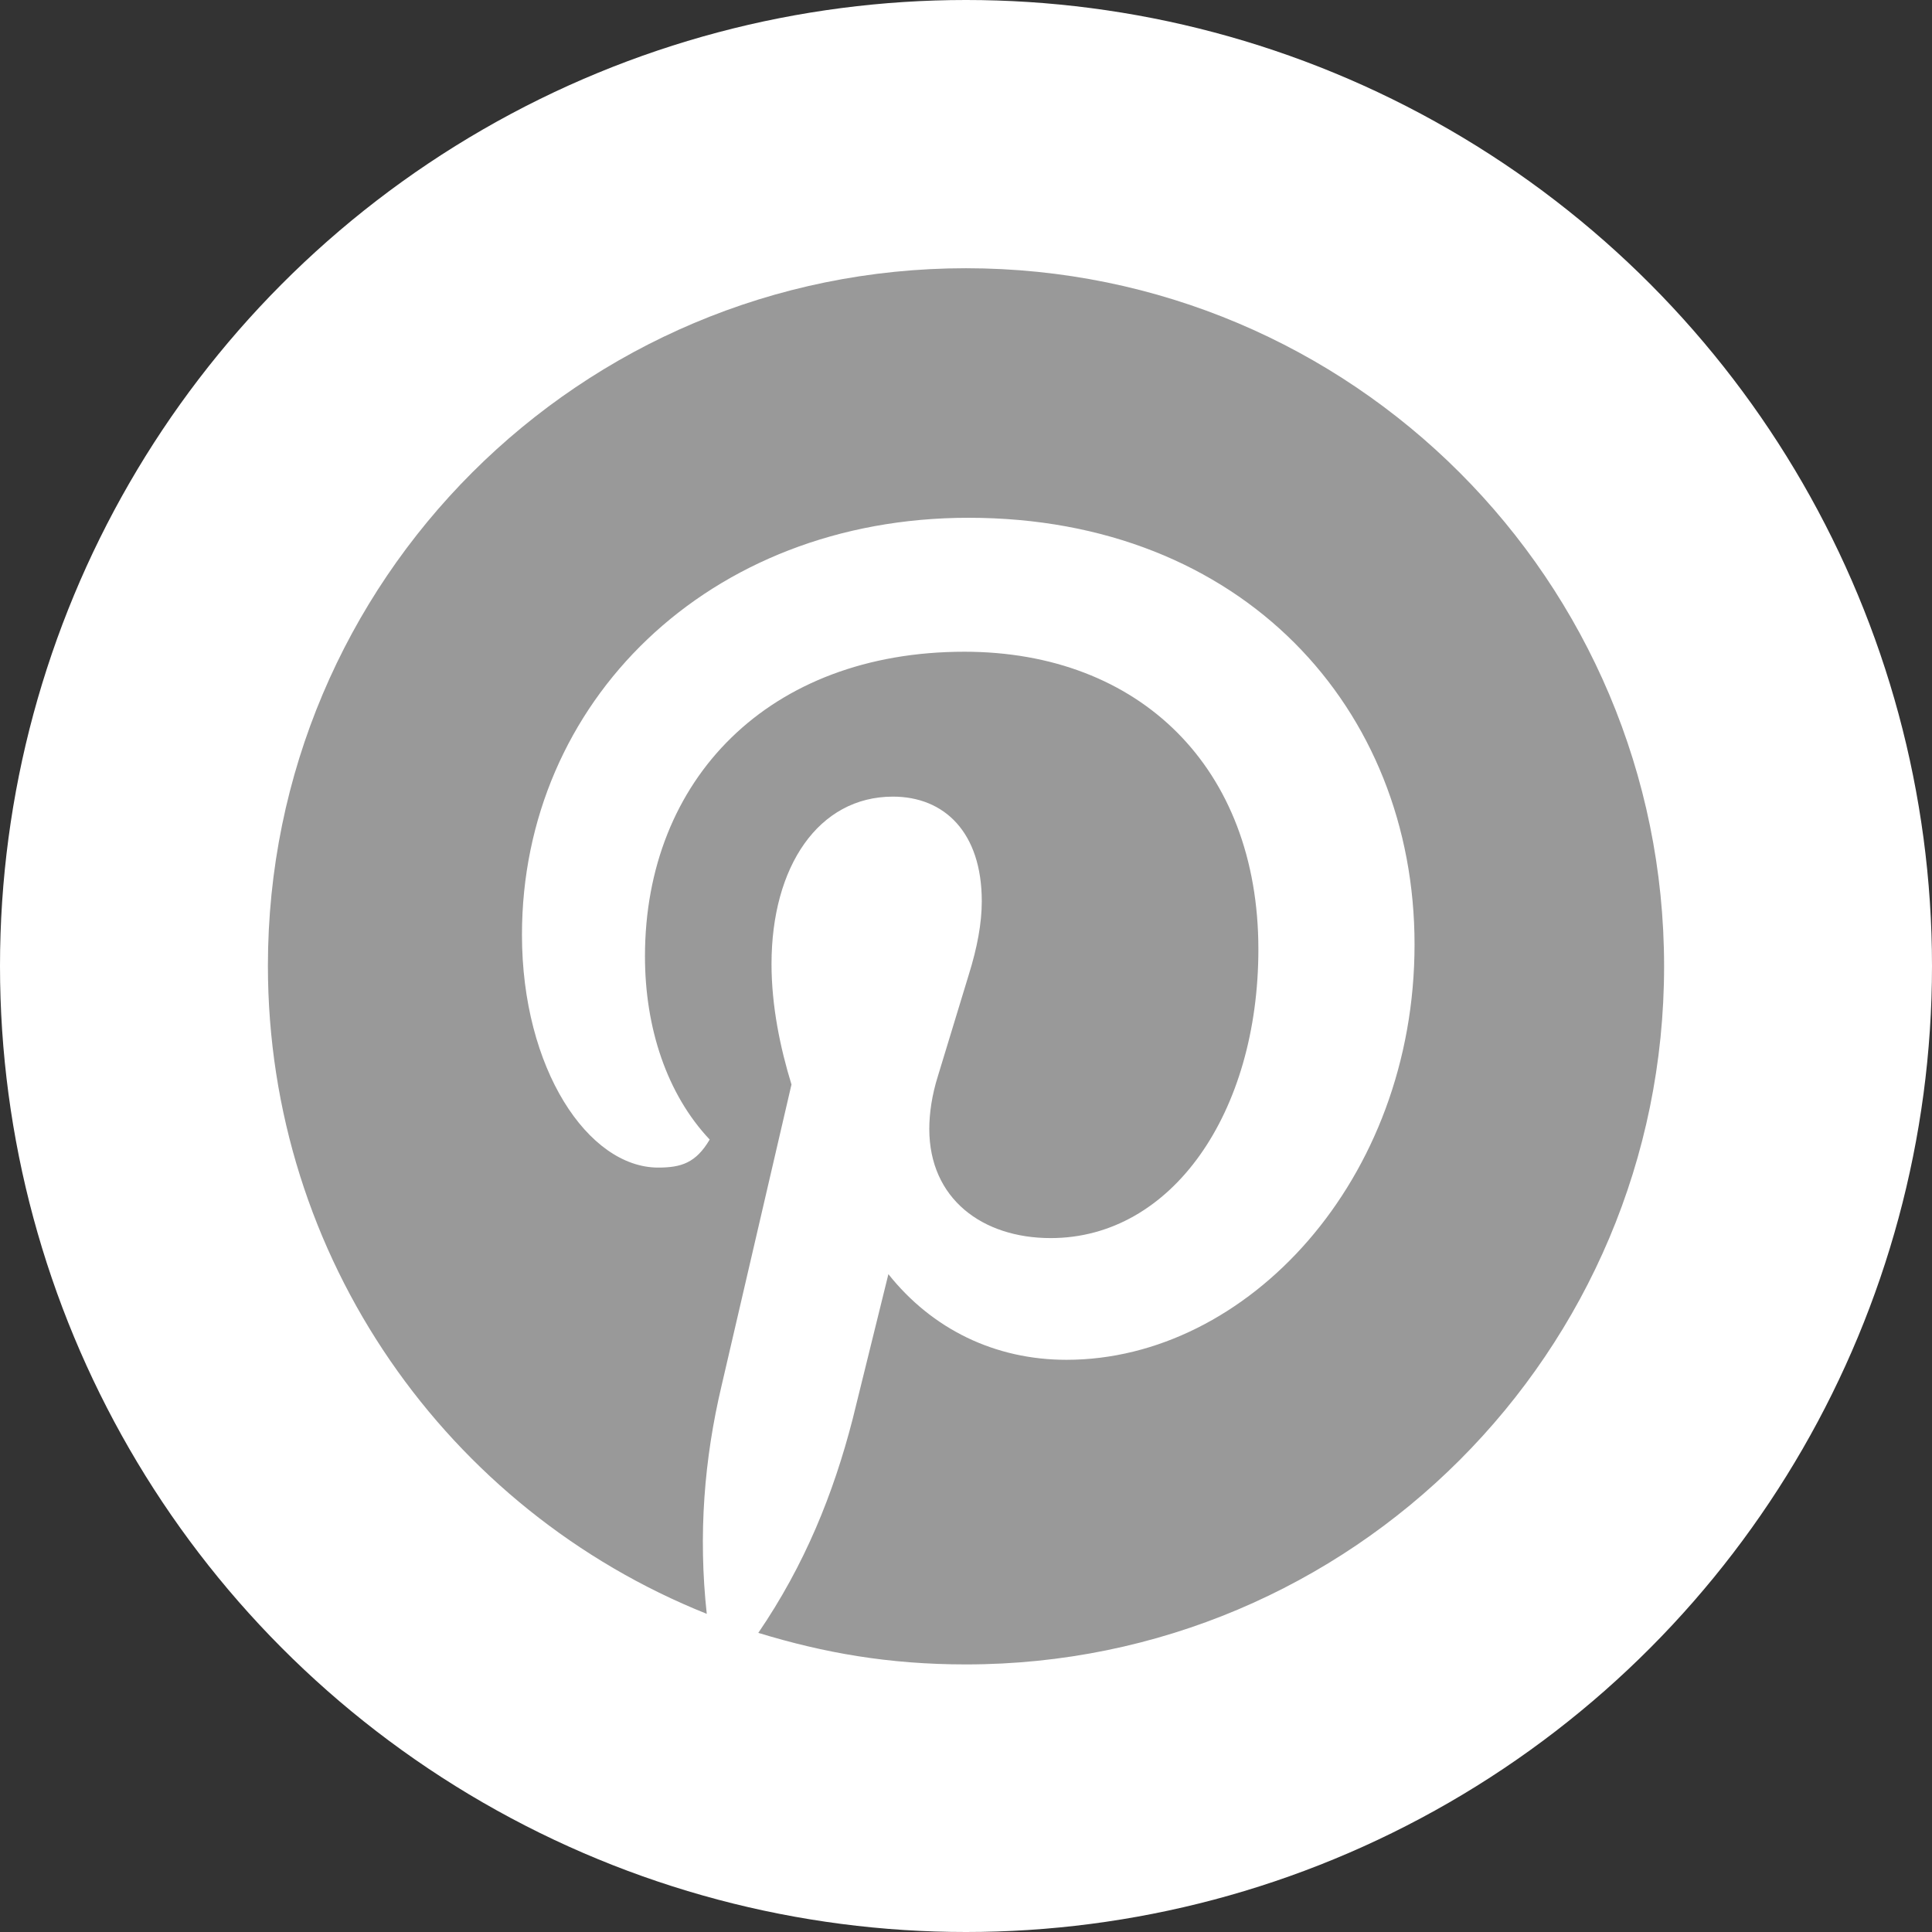 <?xml version="1.0" encoding="UTF-8"?><svg id="_レイヤー_1" xmlns="http://www.w3.org/2000/svg" viewBox="0 0 60 60"><rect x="0" y="0" width="60" height="60" fill="#333333" stroke="none"/><defs><style>.cls-1{fill:#fff;}.cls-2{fill:#999;}</style></defs><circle class="cls-1" cx="30" cy="30" r="30"/><circle class="cls-1" cx="30" cy="30.01" r="21.68"/><path class="cls-2" d="M21.95,50.13c-.27-2.47-.08-4.82.46-7.1l2.17-9.35c-.35-1.14-.62-2.44-.62-3.74,0-3.03,1.46-5.2,3.77-5.2,1.6,0,2.76,1.11,2.76,3.25,0,.68-.14,1.44-.41,2.3l-.95,3.12c-.19.6-.27,1.17-.27,1.65,0,2.17,1.65,3.39,3.77,3.39,3.77,0,6.45-3.9,6.45-8.97,0-5.64-3.69-9.24-9.13-9.24-6.07,0-9.92,3.96-9.92,9.46,0,2.22.68,4.28,2.01,5.69-.43.73-.89.87-1.6.87-2.17,0-4.23-3.06-4.23-7.23,0-7.21,5.77-12.95,13.87-12.95,8.51,0,13.85,5.93,13.85,13.25s-5.2,12.9-10.81,12.9c-2.22,0-4.17-.95-5.53-2.66l-1.11,4.5c-.6,2.33-1.49,4.53-2.93,6.64,2.03.62,4.04.98,6.45.98,11.98,0,21.68-9.7,21.68-21.68s-9.7-21.68-21.68-21.68S8.32,18.02,8.32,29.99c0,9.08,5.58,16.91,13.63,20.13"/></svg>
